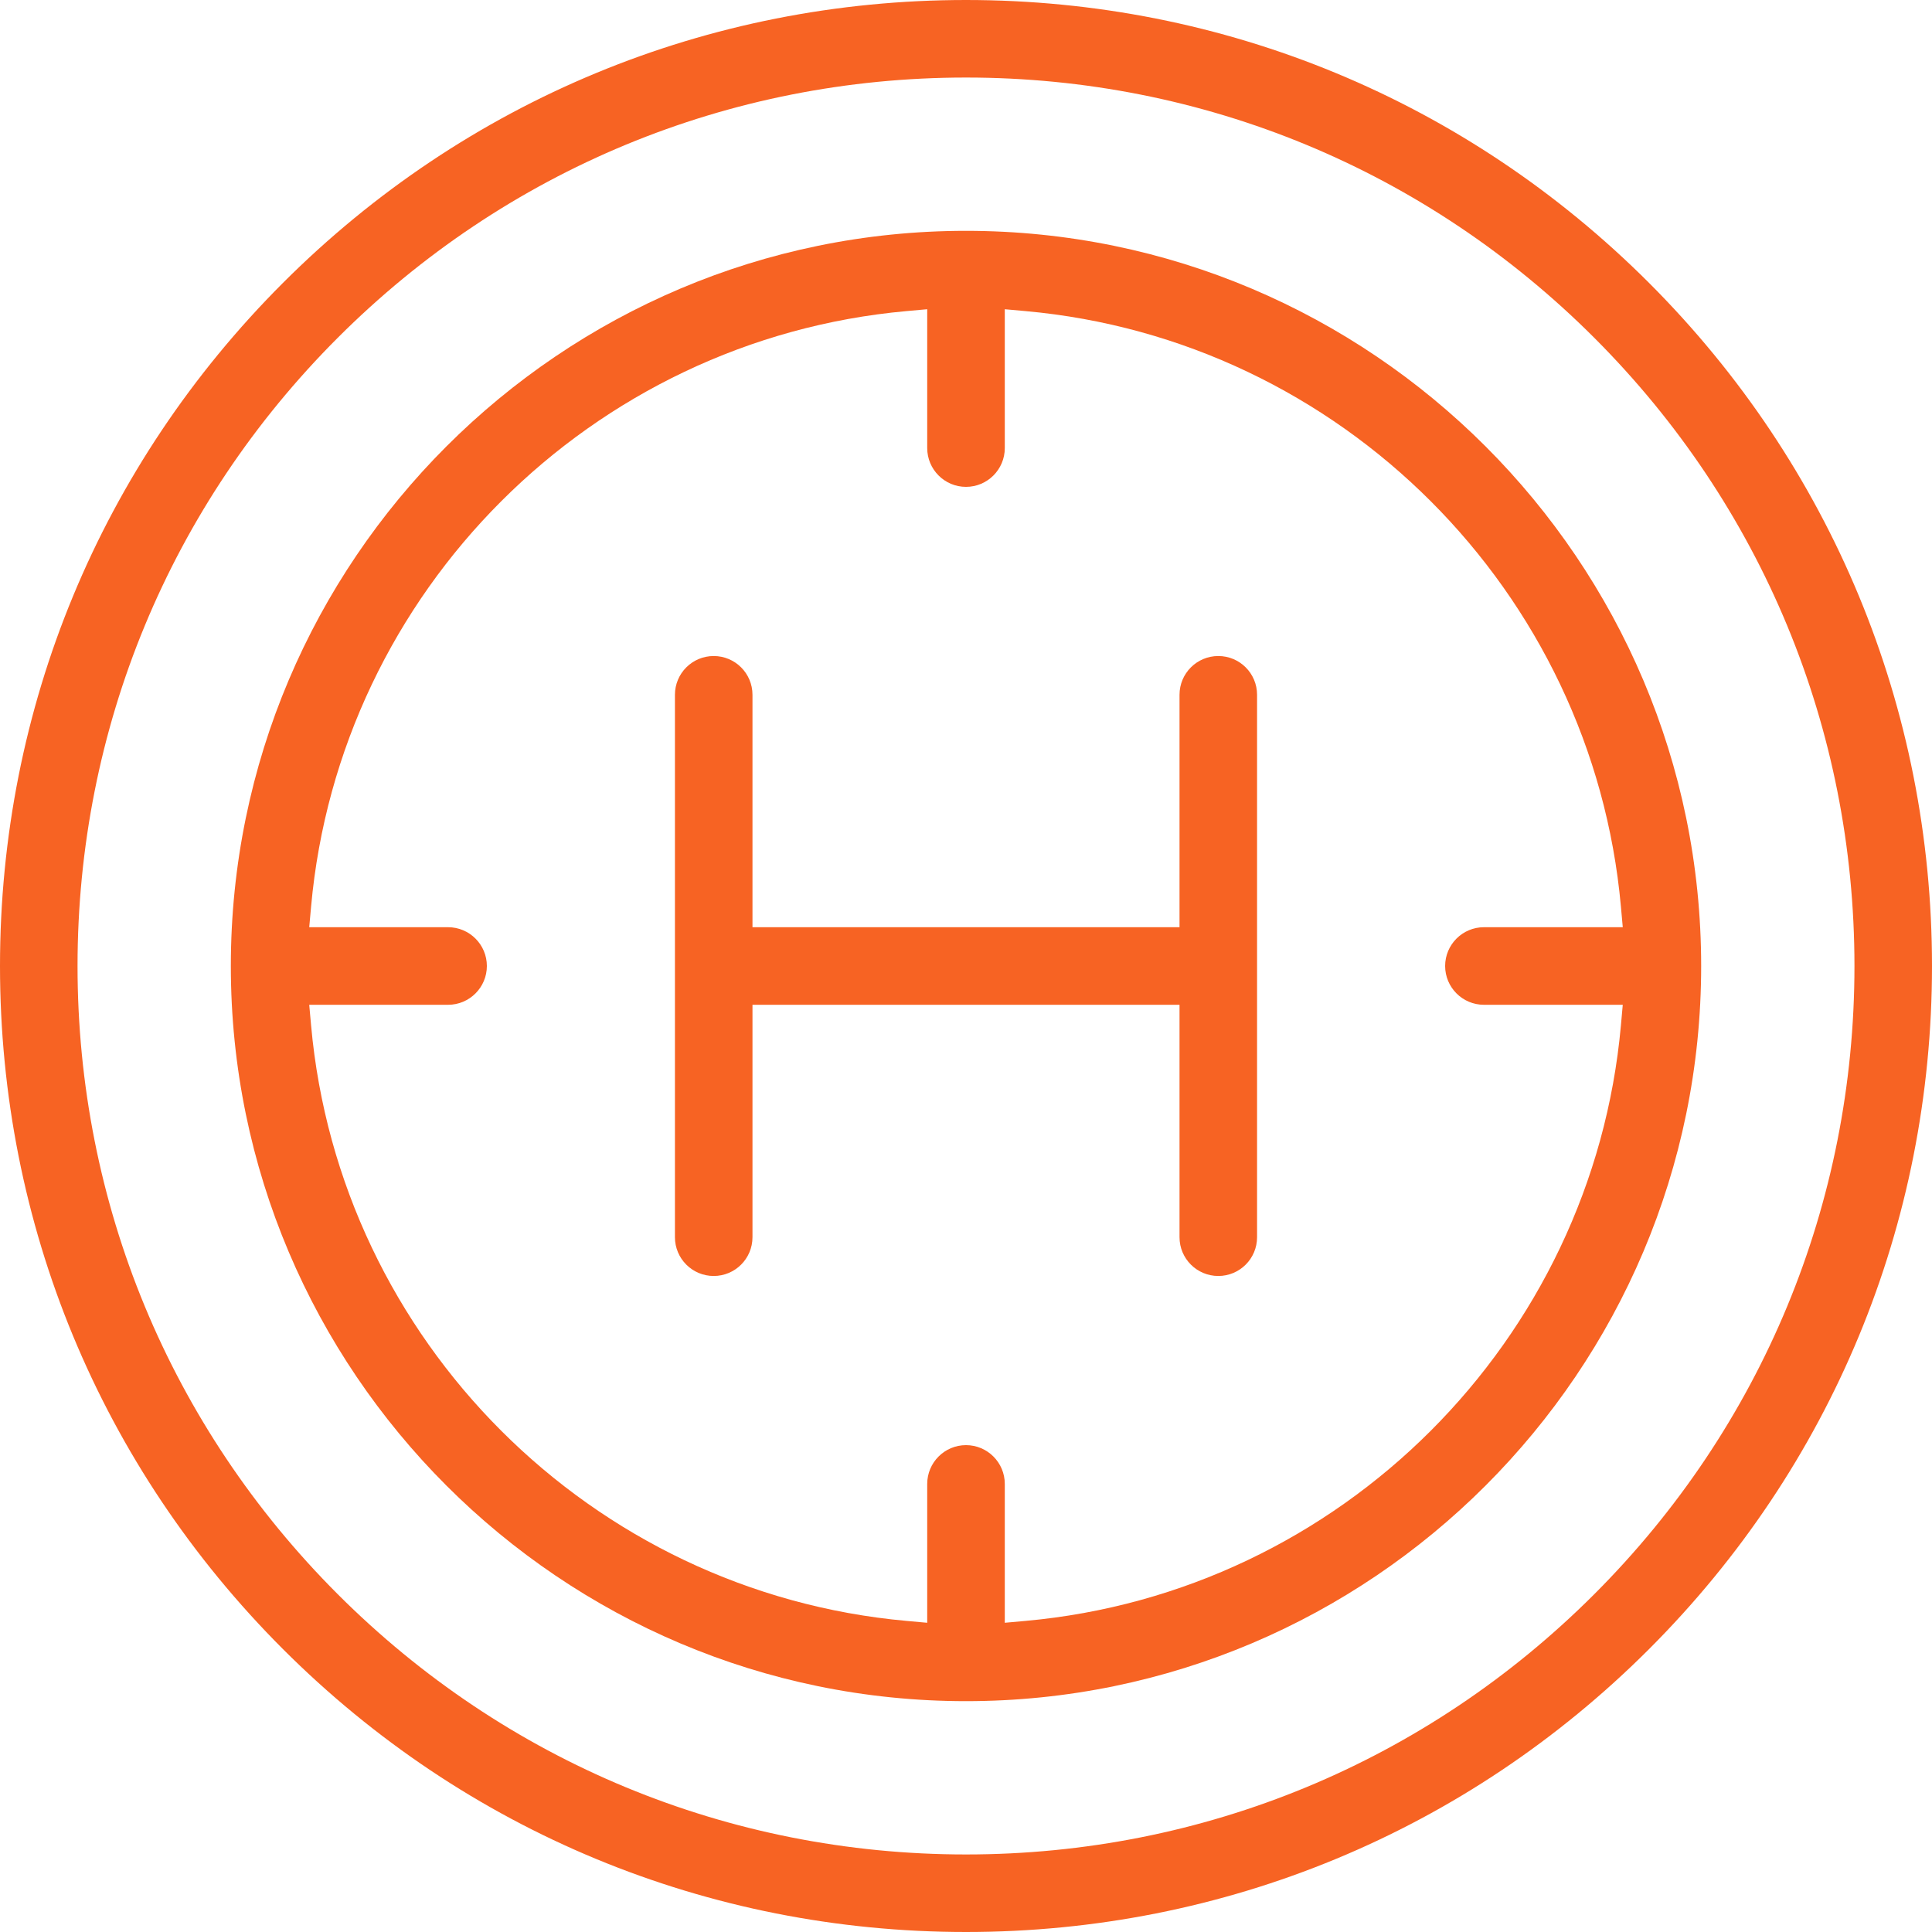 <?xml version="1.0" encoding="UTF-8"?>
<svg xmlns="http://www.w3.org/2000/svg" width="52" height="52" viewBox="0 0 52 52" fill="none">
  <g clip-path="url(#clip0_25_988)">
    <path d="M32.791 17.657C33.367 17.657 33.834 18.124 33.834 18.7V33.3C33.834 33.876 33.367 34.343 32.791 34.343C32.214 34.343 31.747 33.876 31.747 33.3V27.044H20.253V33.3C20.253 33.876 19.786 34.343 19.209 34.343C18.633 34.343 18.166 33.876 18.166 33.3V18.7C18.166 18.124 18.633 17.657 19.209 17.657C19.786 17.657 20.253 18.124 20.253 18.7V24.956H31.747V18.7C31.747 18.124 32.214 17.657 32.791 17.657Z" fill="#F76323"></path>
    <path fill-rule="evenodd" clip-rule="evenodd" d="M26 6.213C36.91 6.213 45.787 15.09 45.787 26C45.787 36.91 36.91 45.787 26 45.787C15.09 45.787 6.213 36.91 6.213 26C6.213 15.09 15.09 6.213 26 6.213ZM27.044 12.06C27.044 12.636 26.576 13.104 26 13.104C25.424 13.104 24.956 12.636 24.956 12.06V8.323L24.401 8.373C15.914 9.137 9.137 15.914 8.373 24.401L8.323 24.956H12.06C12.636 24.956 13.104 25.424 13.104 26C13.104 26.576 12.636 27.044 12.06 27.044H8.323L8.373 27.599C9.137 36.086 15.914 42.863 24.401 43.627L24.956 43.677V39.94C24.956 39.364 25.424 38.896 26 38.896C26.576 38.896 27.044 39.364 27.044 39.94V43.677L27.599 43.627C36.086 42.863 42.863 36.086 43.627 27.599L43.677 27.044H39.94C39.364 27.044 38.896 26.576 38.896 26C38.896 25.424 39.364 24.956 39.94 24.956H43.677L43.627 24.401C42.863 15.914 36.086 9.137 27.599 8.373L27.044 8.323V12.06Z" fill="#F76323"></path>
    <path fill-rule="evenodd" clip-rule="evenodd" d="M26 0C32.946 0 39.473 2.704 44.385 7.615C49.296 12.527 52 19.054 52 26C52 32.946 49.296 39.473 44.385 44.385C39.473 49.296 32.946 52 26 52C19.054 52 12.527 49.296 7.615 44.385C2.704 39.473 0 32.946 0 26C0 19.054 2.704 12.527 7.615 7.615C12.527 2.704 19.054 0 26 0ZM26 2.087C19.614 2.087 13.607 4.575 9.091 9.091C4.575 13.607 2.087 19.614 2.087 26C2.087 32.386 4.575 38.393 9.091 42.909C13.607 47.425 19.614 49.913 26 49.913C32.386 49.913 38.393 47.425 42.909 42.909C47.425 38.393 49.913 32.386 49.913 26C49.913 19.614 47.425 13.607 42.909 9.091C38.393 4.575 32.386 2.087 26 2.087Z" fill="#F76323"></path>
  </g>
  <defs>
    <clipPath id="clip0_25_988">
      <rect width="52" height="52" fill="white"></rect>
    </clipPath>
  </defs>
</svg>
